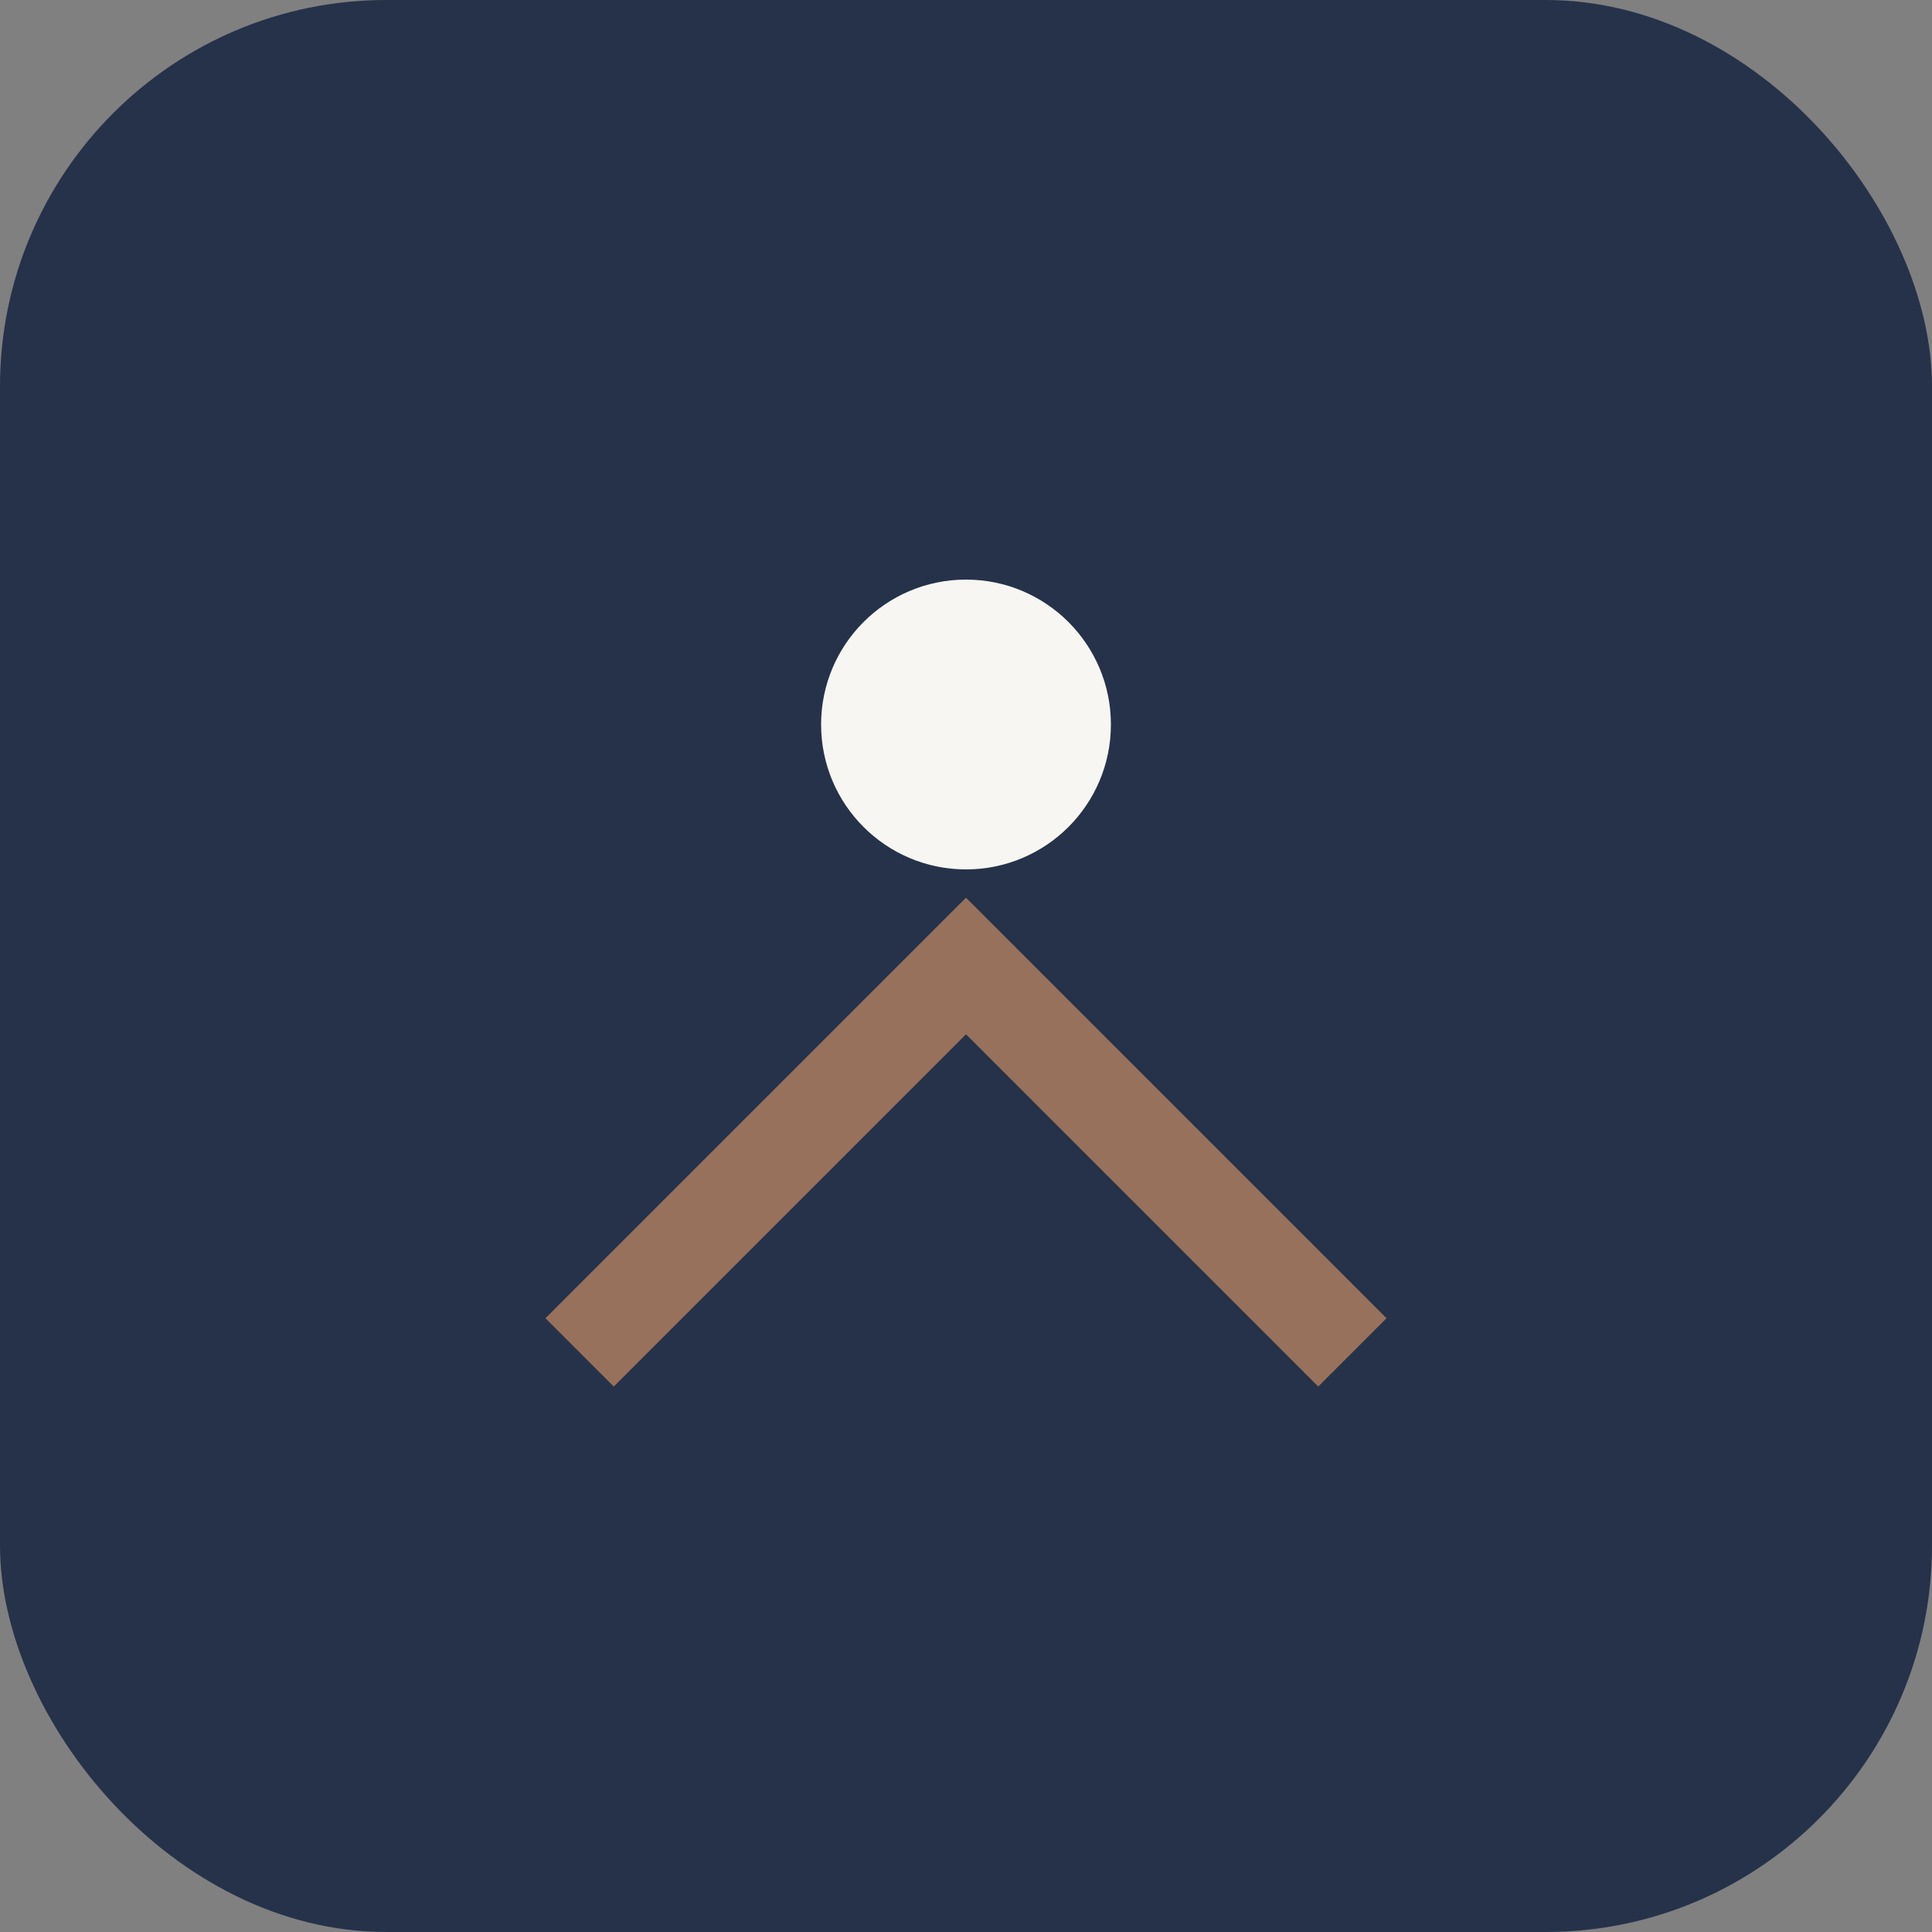 <?xml version="1.0" encoding="UTF-8"?>
<svg xmlns="http://www.w3.org/2000/svg" width="40" height="40" viewBox="0 0 40 40"><rect x="0" y="0" width="40" height="40" fill="#808080" stroke="none"/><rect width="40" height="40" rx="8" fill="#25324A"/><g><path d="M12 28l8-8 8 8" stroke="#97715C" stroke-width="2" fill="none"/><circle cx="20" cy="15" r="3" fill="#F7F6F2"/></g></svg>